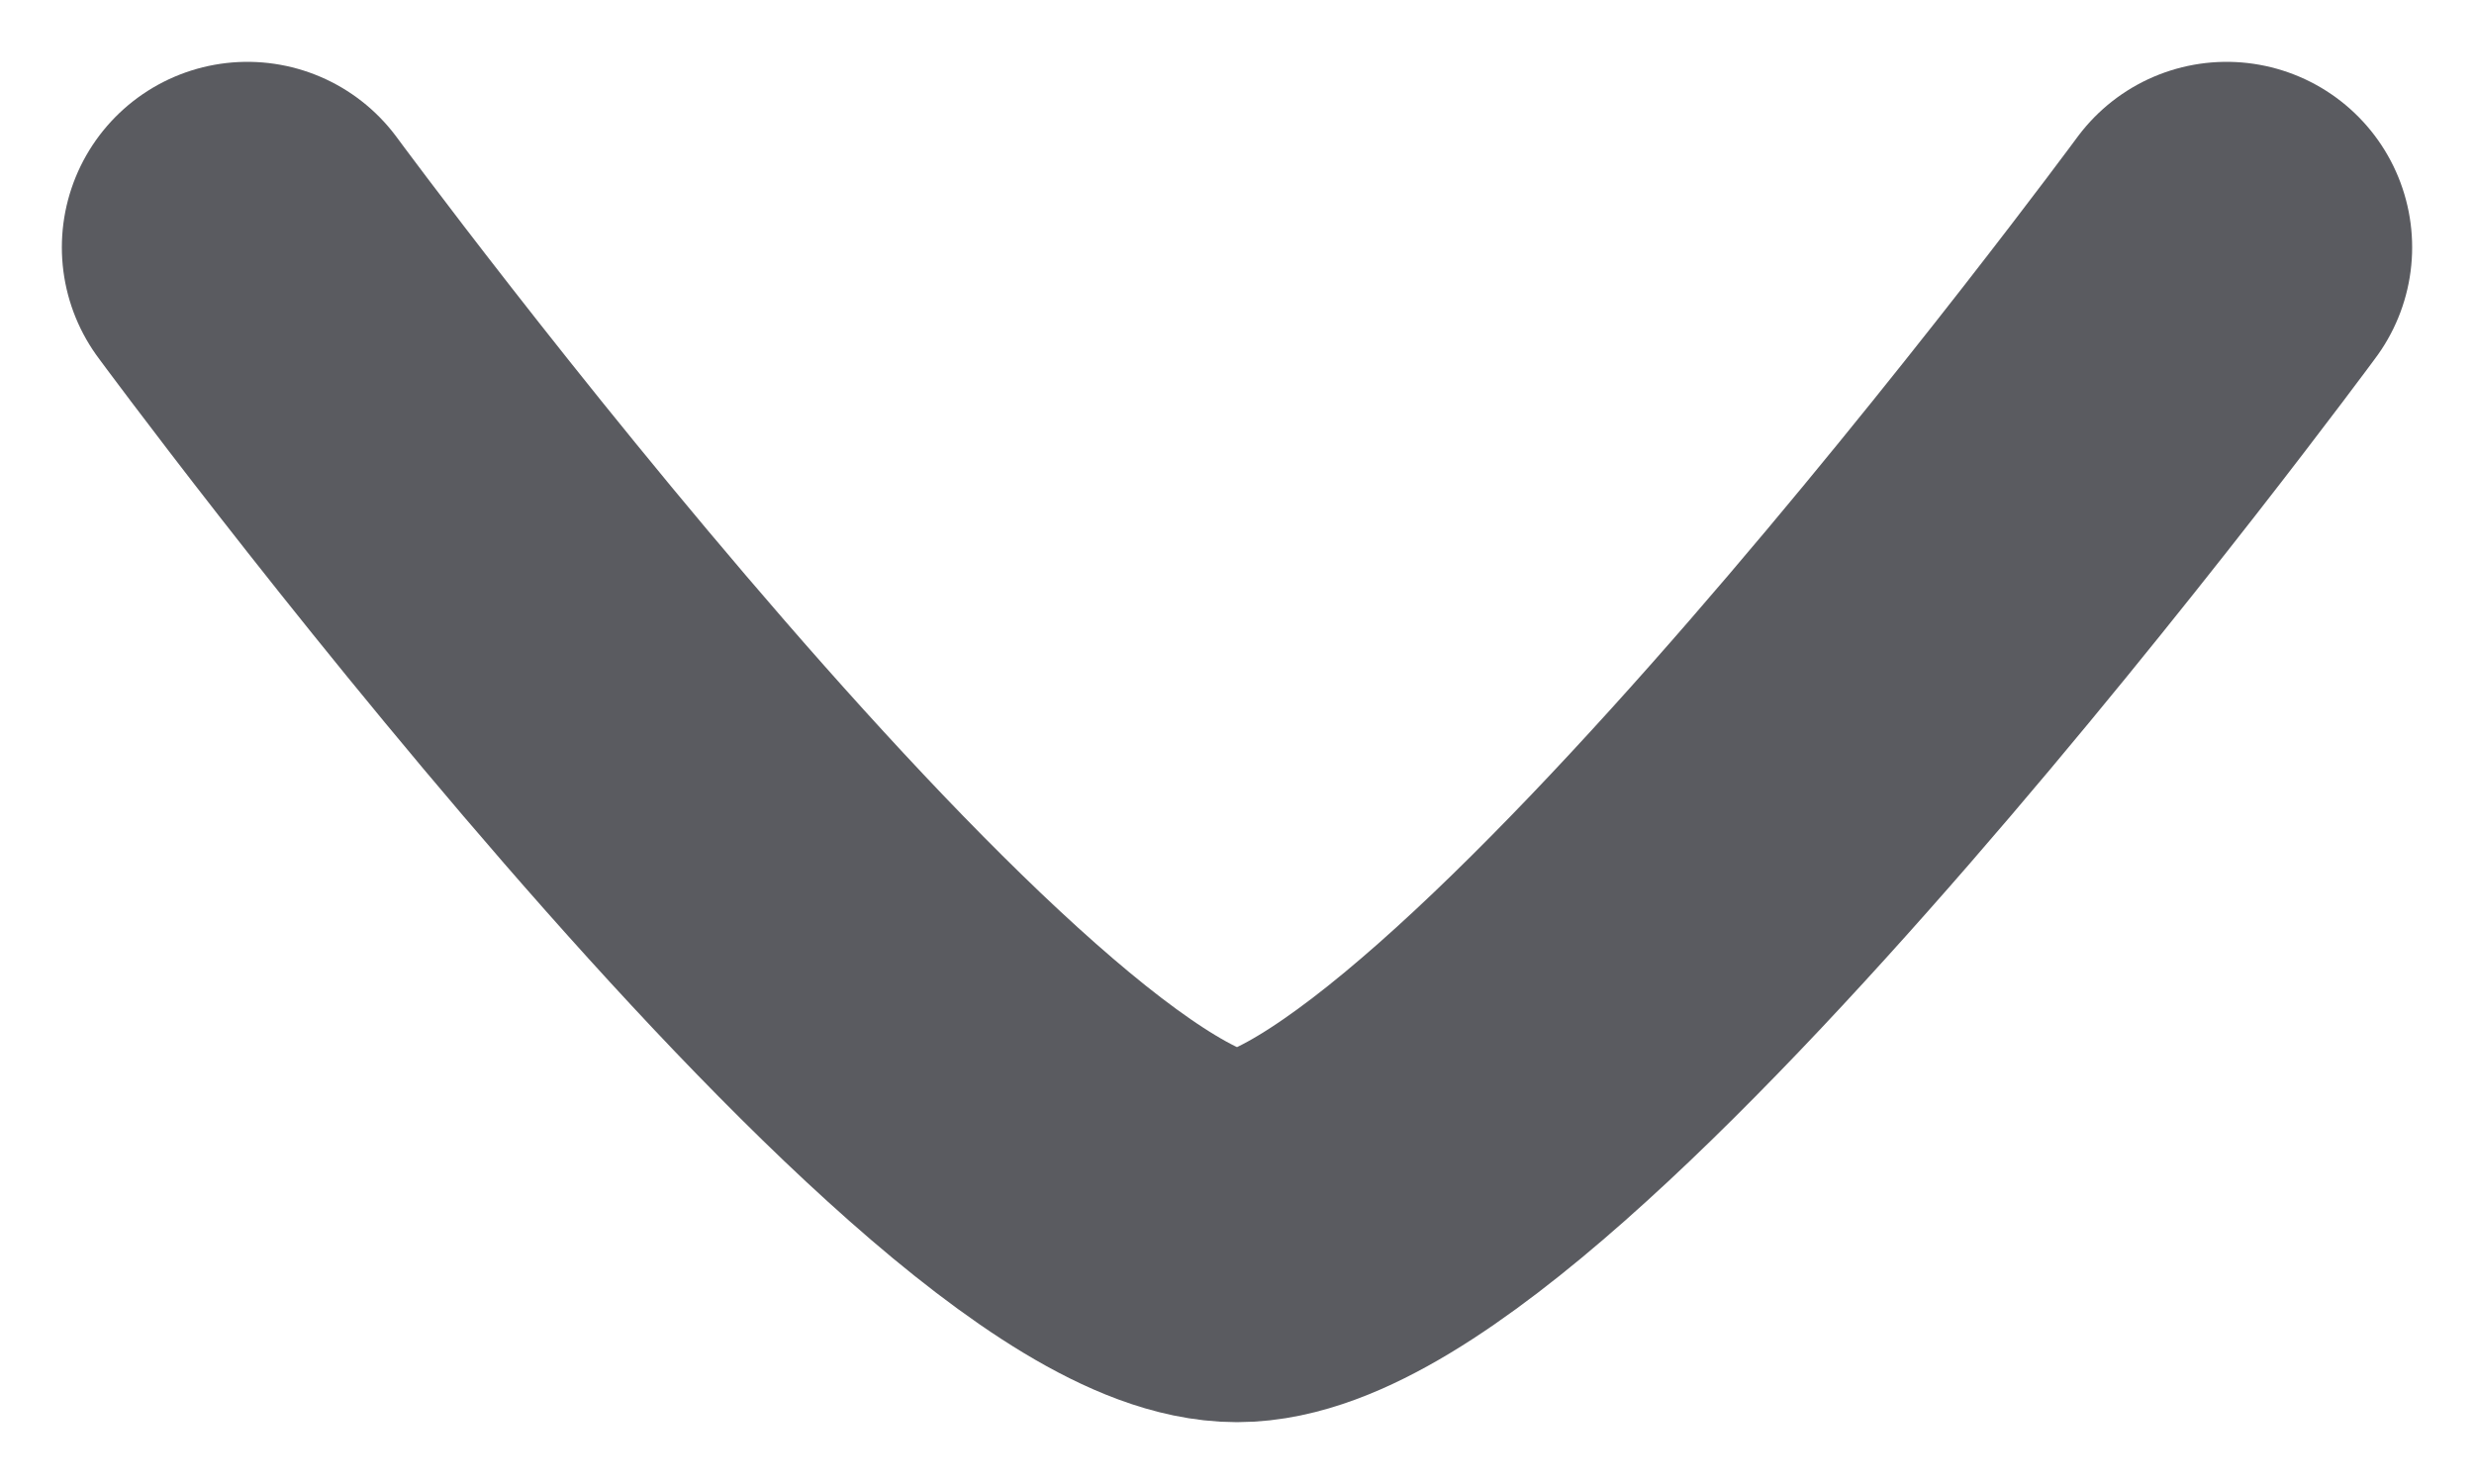 <svg width="10" height="6" viewBox="0 0 10 6" fill="none" xmlns="http://www.w3.org/2000/svg">
<path d="M9 1C9 1 6.054 5 5 5C3.946 5 1 1 1 1" stroke="#5A5B60" stroke-width="1.5" stroke-linecap="round" stroke-linejoin="round"/>
</svg>
